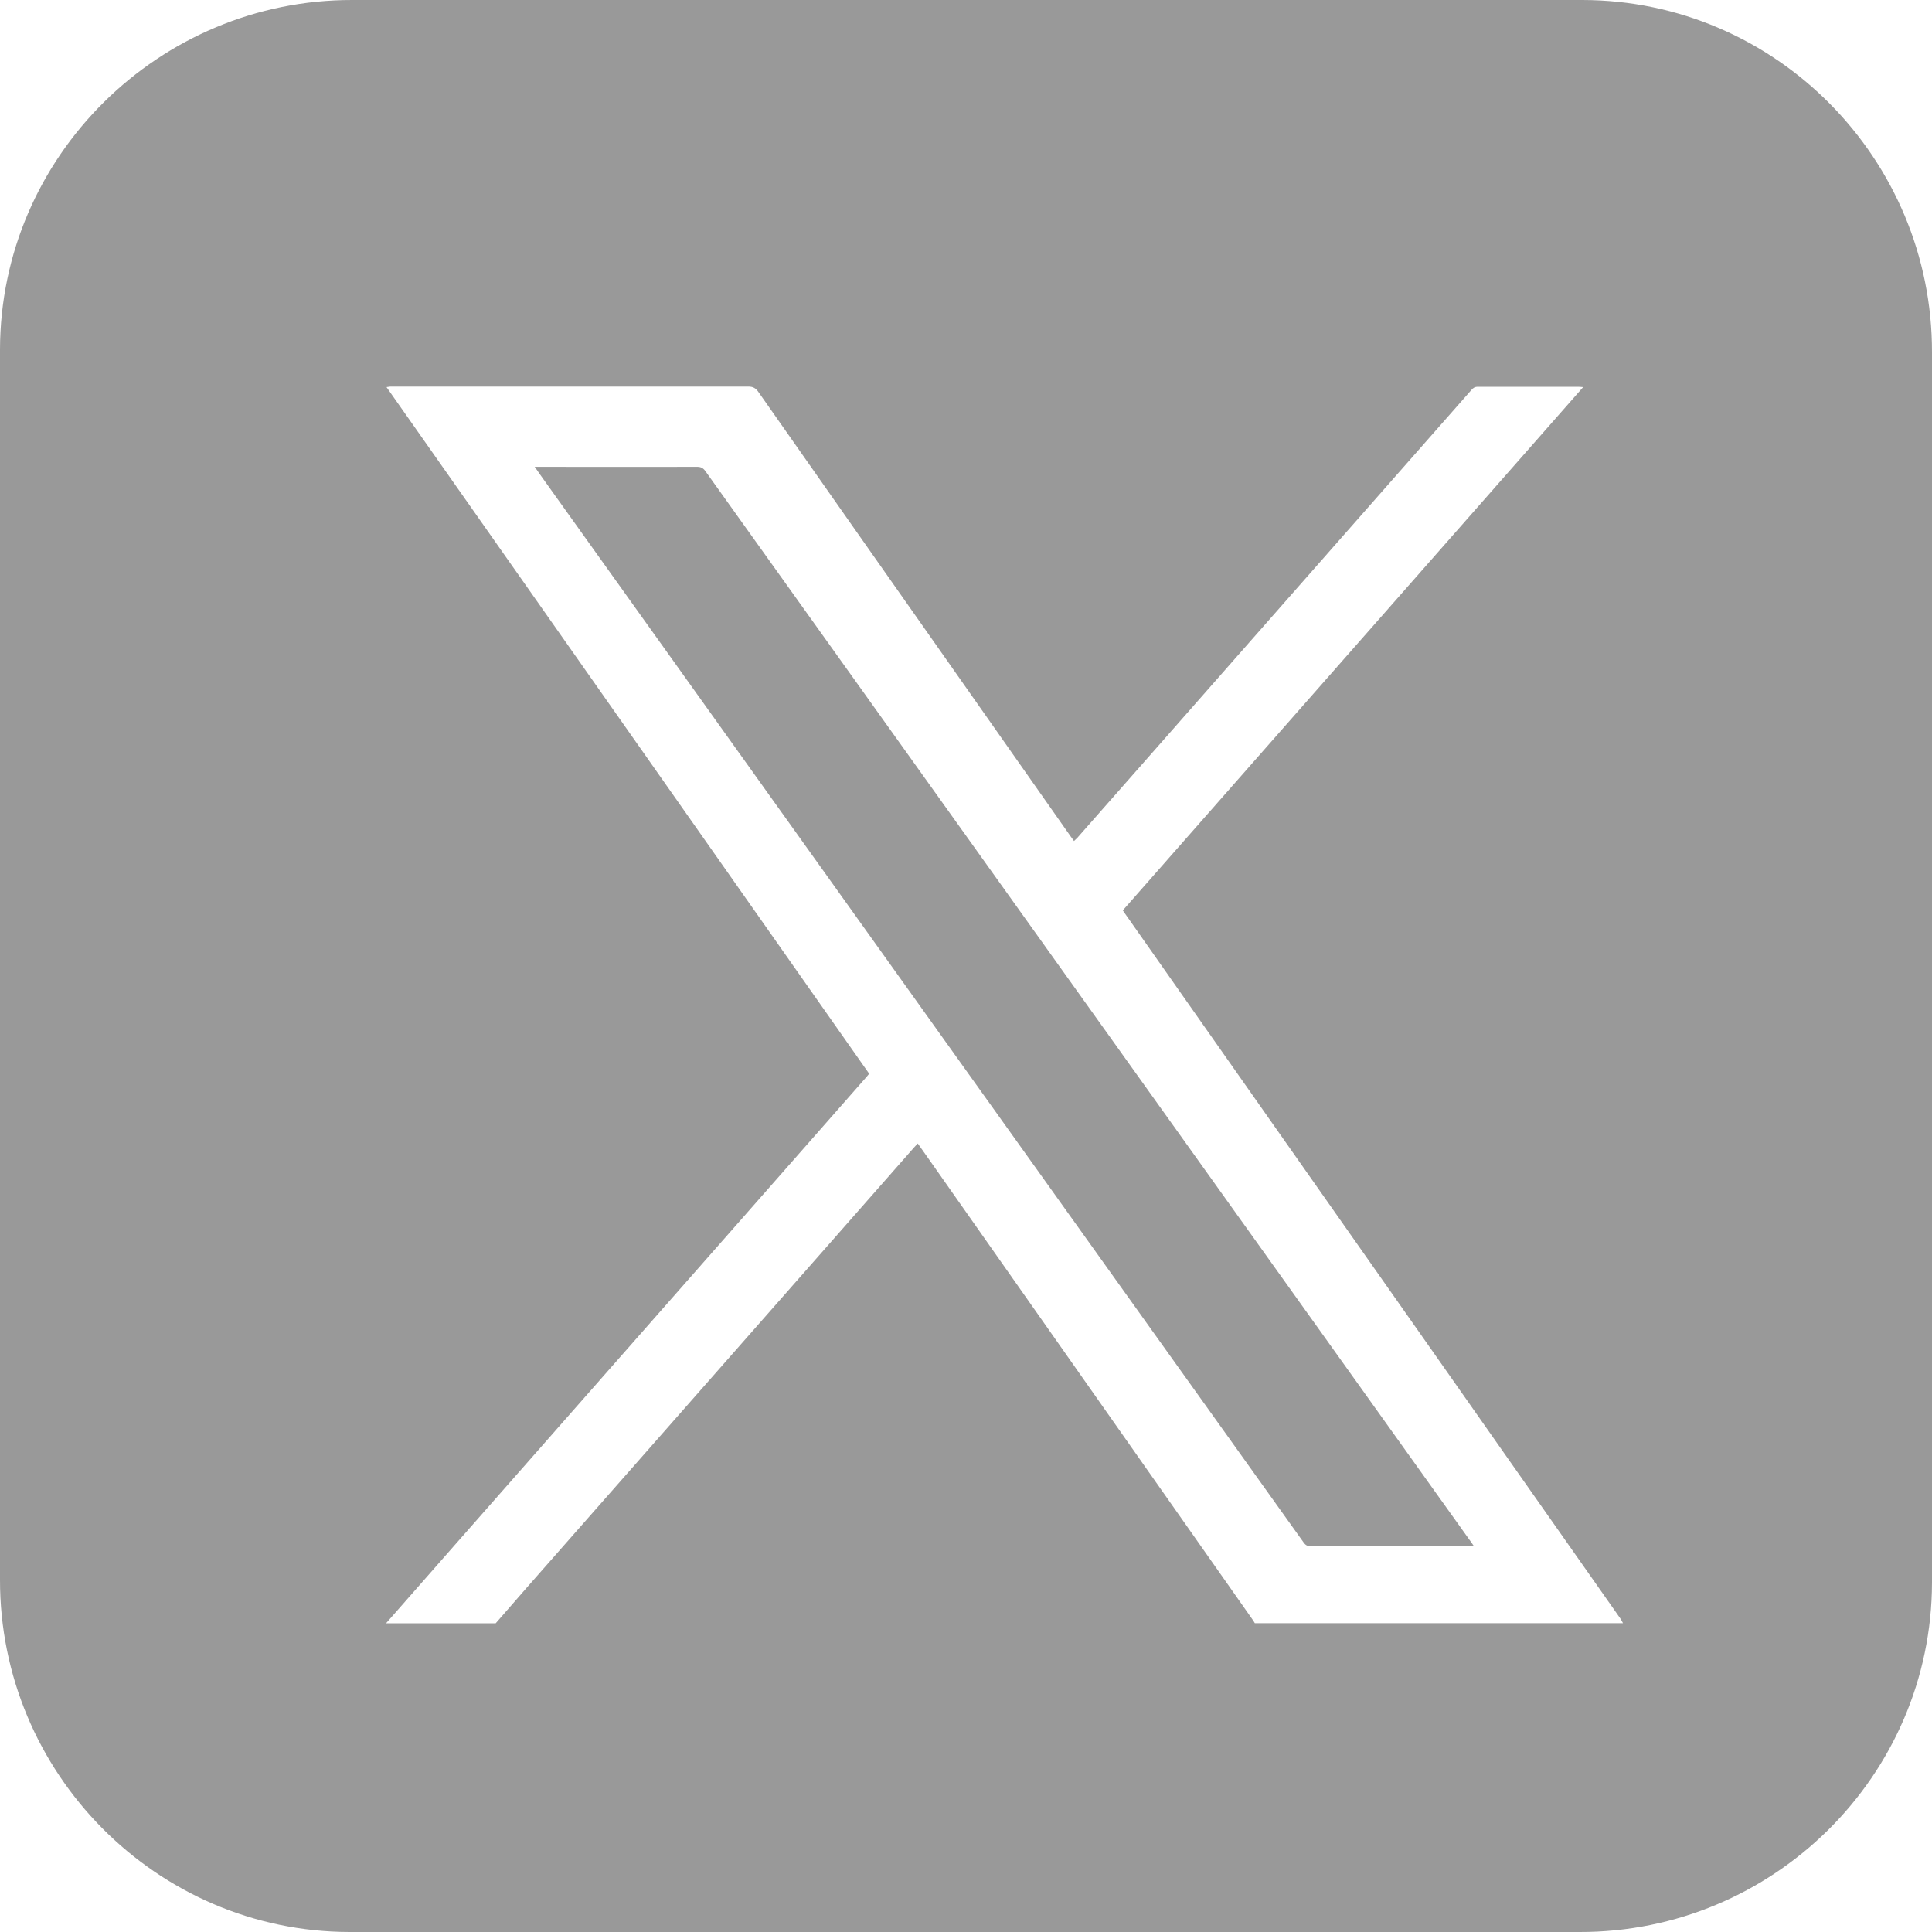 <svg width="32" height="32" viewBox="0 0 32 32" fill="none" xmlns="http://www.w3.org/2000/svg">
<path fill-rule="evenodd" clip-rule="evenodd" d="M32 5.838V26.212C31.994 29.413 29.369 32.006 26.163 32H5.788C2.588 31.994 -0.006 29.363 1.12715e-05 26.163V5.788C0.006 2.588 2.638 -0.006 5.838 1.12715e-05H26.212C29.413 0.006 32.006 2.631 32 5.838ZM7.357 25.79C7.036 26.154 6.718 26.516 6.4 26.88V26.887H8.21L8.21 26.887C8.381 26.69 8.552 26.493 8.725 26.296C9.531 25.379 10.338 24.462 11.145 23.546C11.952 22.629 12.758 21.713 13.565 20.796L15.134 19.012C15.148 18.995 15.162 18.98 15.179 18.963C15.186 18.956 15.193 18.948 15.201 18.94C15.235 18.987 15.267 19.033 15.299 19.078C15.335 19.129 15.37 19.179 15.405 19.228L15.407 19.231C17.185 21.759 18.963 24.287 20.739 26.815C20.752 26.832 20.764 26.851 20.775 26.87C20.778 26.875 20.781 26.88 20.784 26.885H26.882C26.868 26.859 26.854 26.832 26.837 26.806C26.257 25.98 25.677 25.154 25.096 24.329C24.517 23.503 23.936 22.678 23.356 21.852C22.573 20.738 21.79 19.624 21.007 18.51C20.225 17.397 19.443 16.285 18.661 15.171C18.652 15.158 18.642 15.145 18.632 15.13C18.621 15.114 18.609 15.097 18.597 15.079C20.169 13.293 21.739 11.508 23.312 9.72C24.281 8.619 25.251 7.516 26.222 6.412C26.208 6.411 26.197 6.41 26.187 6.409C26.173 6.408 26.163 6.407 26.153 6.407H24.479C24.432 6.405 24.401 6.423 24.372 6.458L20.791 10.528C20.299 11.087 19.808 11.645 19.317 12.204C18.826 12.761 18.335 13.319 17.844 13.877L17.789 13.93C17.777 13.913 17.767 13.899 17.757 13.886C17.749 13.876 17.742 13.866 17.735 13.856C17.07 12.909 16.405 11.963 15.74 11.017C14.68 9.509 13.62 8.002 12.562 6.493C12.517 6.428 12.472 6.403 12.392 6.403H6.516H6.464C6.447 6.405 6.431 6.407 6.402 6.412C9.072 10.21 11.734 13.997 14.396 17.784C14.374 17.812 14.355 17.835 14.334 17.858C12.822 19.578 11.31 21.298 9.797 23.016C8.984 23.941 8.17 24.865 7.357 25.79ZM8.897 7.79C8.884 7.773 8.871 7.755 8.856 7.732H8.967C9.254 7.732 9.54 7.732 9.827 7.733C10.4 7.733 10.973 7.734 11.546 7.732C11.61 7.732 11.648 7.753 11.684 7.804C12.594 9.076 13.503 10.348 14.412 11.62C15.321 12.891 16.23 14.162 17.139 15.434C18.65 17.546 20.16 19.659 21.671 21.772C22.56 23.016 23.449 24.26 24.339 25.504C24.359 25.529 24.377 25.556 24.398 25.588C24.403 25.595 24.408 25.602 24.413 25.609C24.372 25.613 24.349 25.613 24.325 25.613H21.72C21.658 25.613 21.622 25.593 21.589 25.544C21.195 24.992 20.8 24.44 20.405 23.888C20.011 23.337 19.616 22.785 19.221 22.233C17.508 19.836 15.794 17.439 14.08 15.042C12.366 12.645 10.652 10.248 8.939 7.851C8.925 7.831 8.912 7.812 8.897 7.79Z" fill="#999999"/>
</svg>
